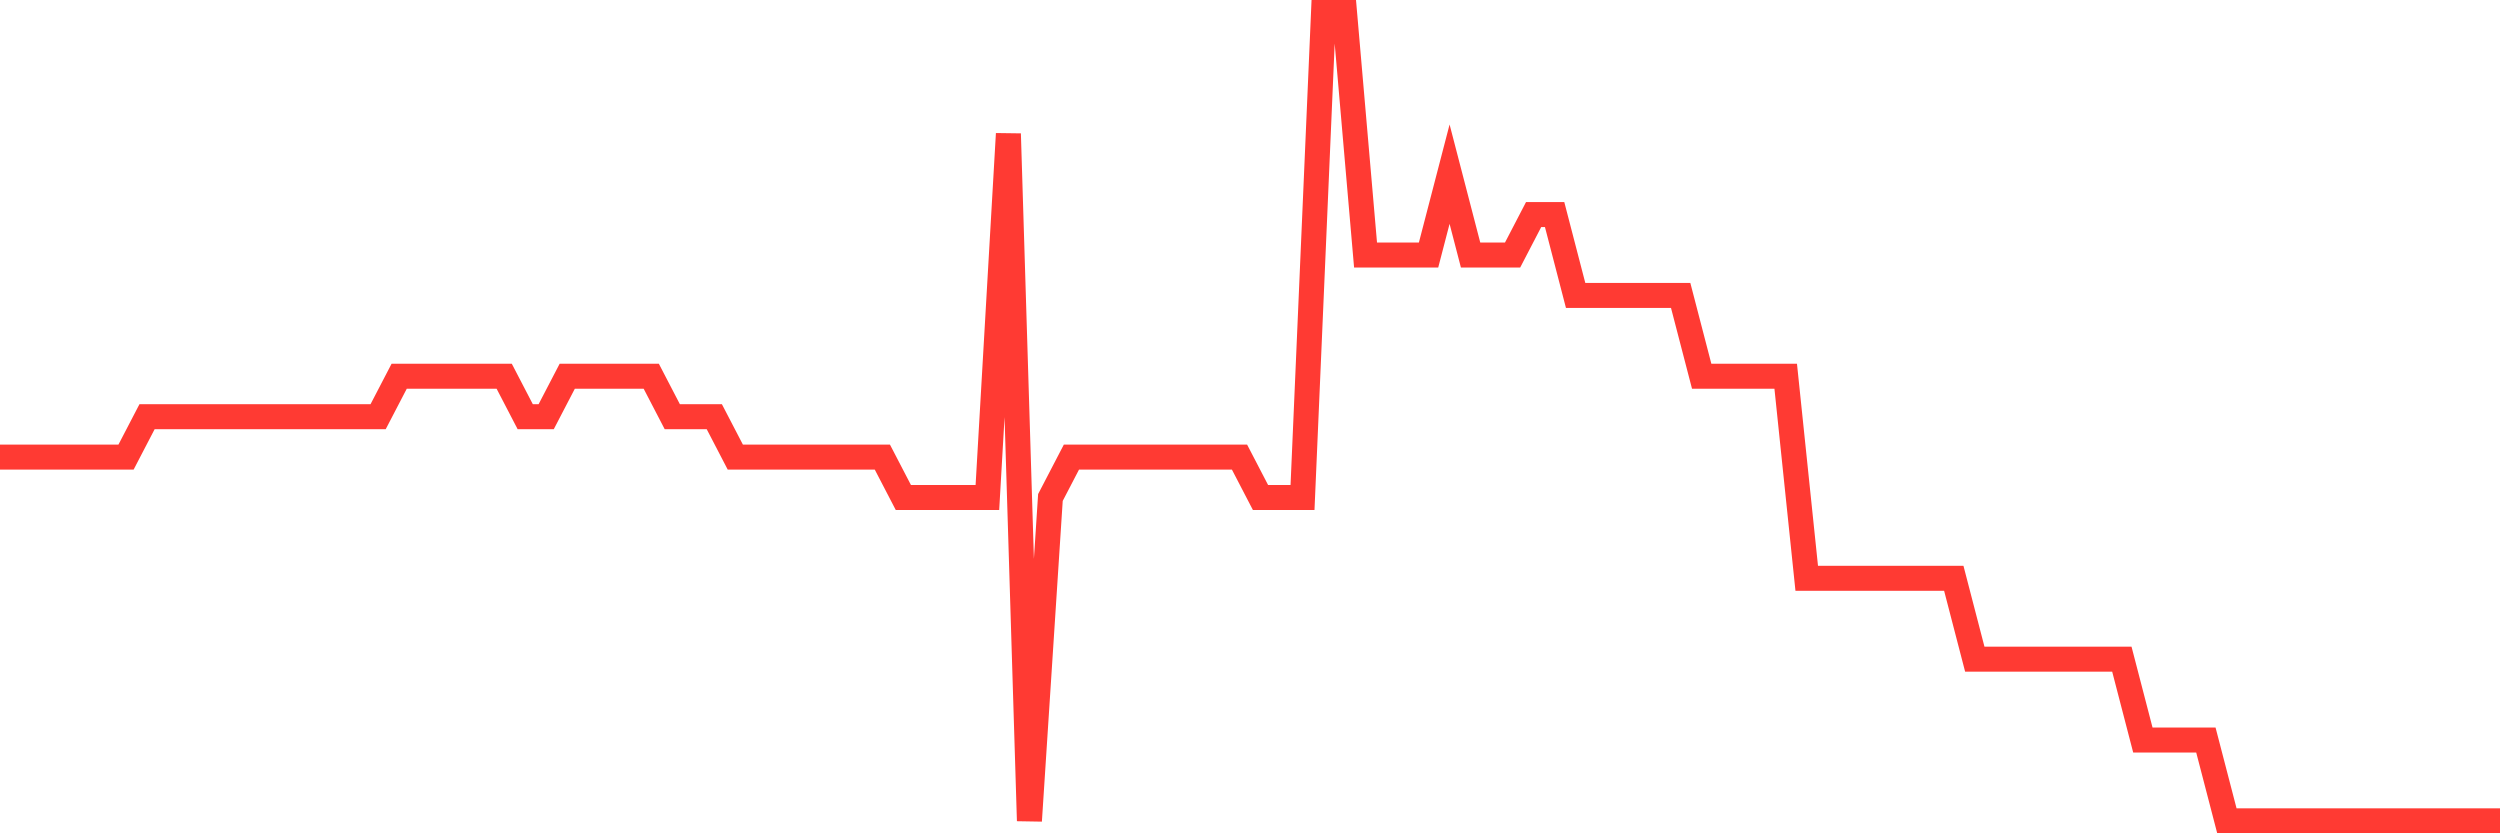<svg
  xmlns="http://www.w3.org/2000/svg"
  xmlns:xlink="http://www.w3.org/1999/xlink"
  width="120"
  height="40"
  viewBox="0 0 120 40"
  preserveAspectRatio="none"
>
  <polyline
    points="0,21.94 1.008,21.94 2.017,21.94 3.025,21.94 4.034,21.94 5.042,21.94 6.05,21.94 7.059,20 8.067,20 9.076,20 10.084,20 11.092,20 12.101,20 13.109,20 14.118,20 15.126,20 16.134,20 17.143,20 18.151,20 19.16,18.06 20.168,18.06 21.176,18.06 22.185,18.06 23.193,18.06 24.202,18.06 25.21,20 26.218,20 27.227,18.06 28.235,18.06 29.244,18.06 30.252,18.06 31.261,18.06 32.269,20 33.277,20 34.286,20 35.294,21.94 36.303,21.94 37.311,21.94 38.319,21.94 39.328,21.94 40.336,21.94 41.345,21.94 42.353,21.94 43.361,23.88 44.37,23.88 45.378,23.88 46.387,23.88 47.395,23.88 48.403,6.42 49.412,39.4 50.42,23.88 51.429,21.94 52.437,21.94 53.445,21.94 54.454,21.94 55.462,21.94 56.471,21.94 57.479,21.94 58.487,21.94 59.496,21.94 60.504,23.88 61.513,23.88 62.521,23.88 63.529,0.6 64.538,0.6 65.546,12.24 66.555,12.24 67.563,12.24 68.571,12.24 69.58,8.36 70.588,12.24 71.597,12.24 72.605,12.24 73.613,10.3 74.622,10.3 75.63,14.18 76.639,14.18 77.647,14.18 78.655,14.18 79.664,14.18 80.672,14.18 81.681,18.06 82.689,18.06 83.697,18.06 84.706,18.06 85.714,18.06 86.723,27.76 87.731,27.76 88.739,27.76 89.748,27.76 90.756,27.76 91.765,27.76 92.773,27.76 93.782,27.76 94.79,31.64 95.798,31.64 96.807,31.64 97.815,31.64 98.824,31.64 99.832,31.64 100.84,31.64 101.849,31.64 102.857,35.52 103.866,35.52 104.874,35.52 105.882,35.52 106.891,39.4 107.899,39.4 108.908,39.4 109.916,39.4 110.924,39.4 111.933,39.4 112.941,39.4 113.95,39.4 114.958,39.4 115.966,39.4 116.975,39.4 117.983,39.4 118.992,39.4 120,39.4"
    fill="none"
    stroke="#ff3a33"
    stroke-width="1.2"
  >
  </polyline>
</svg>